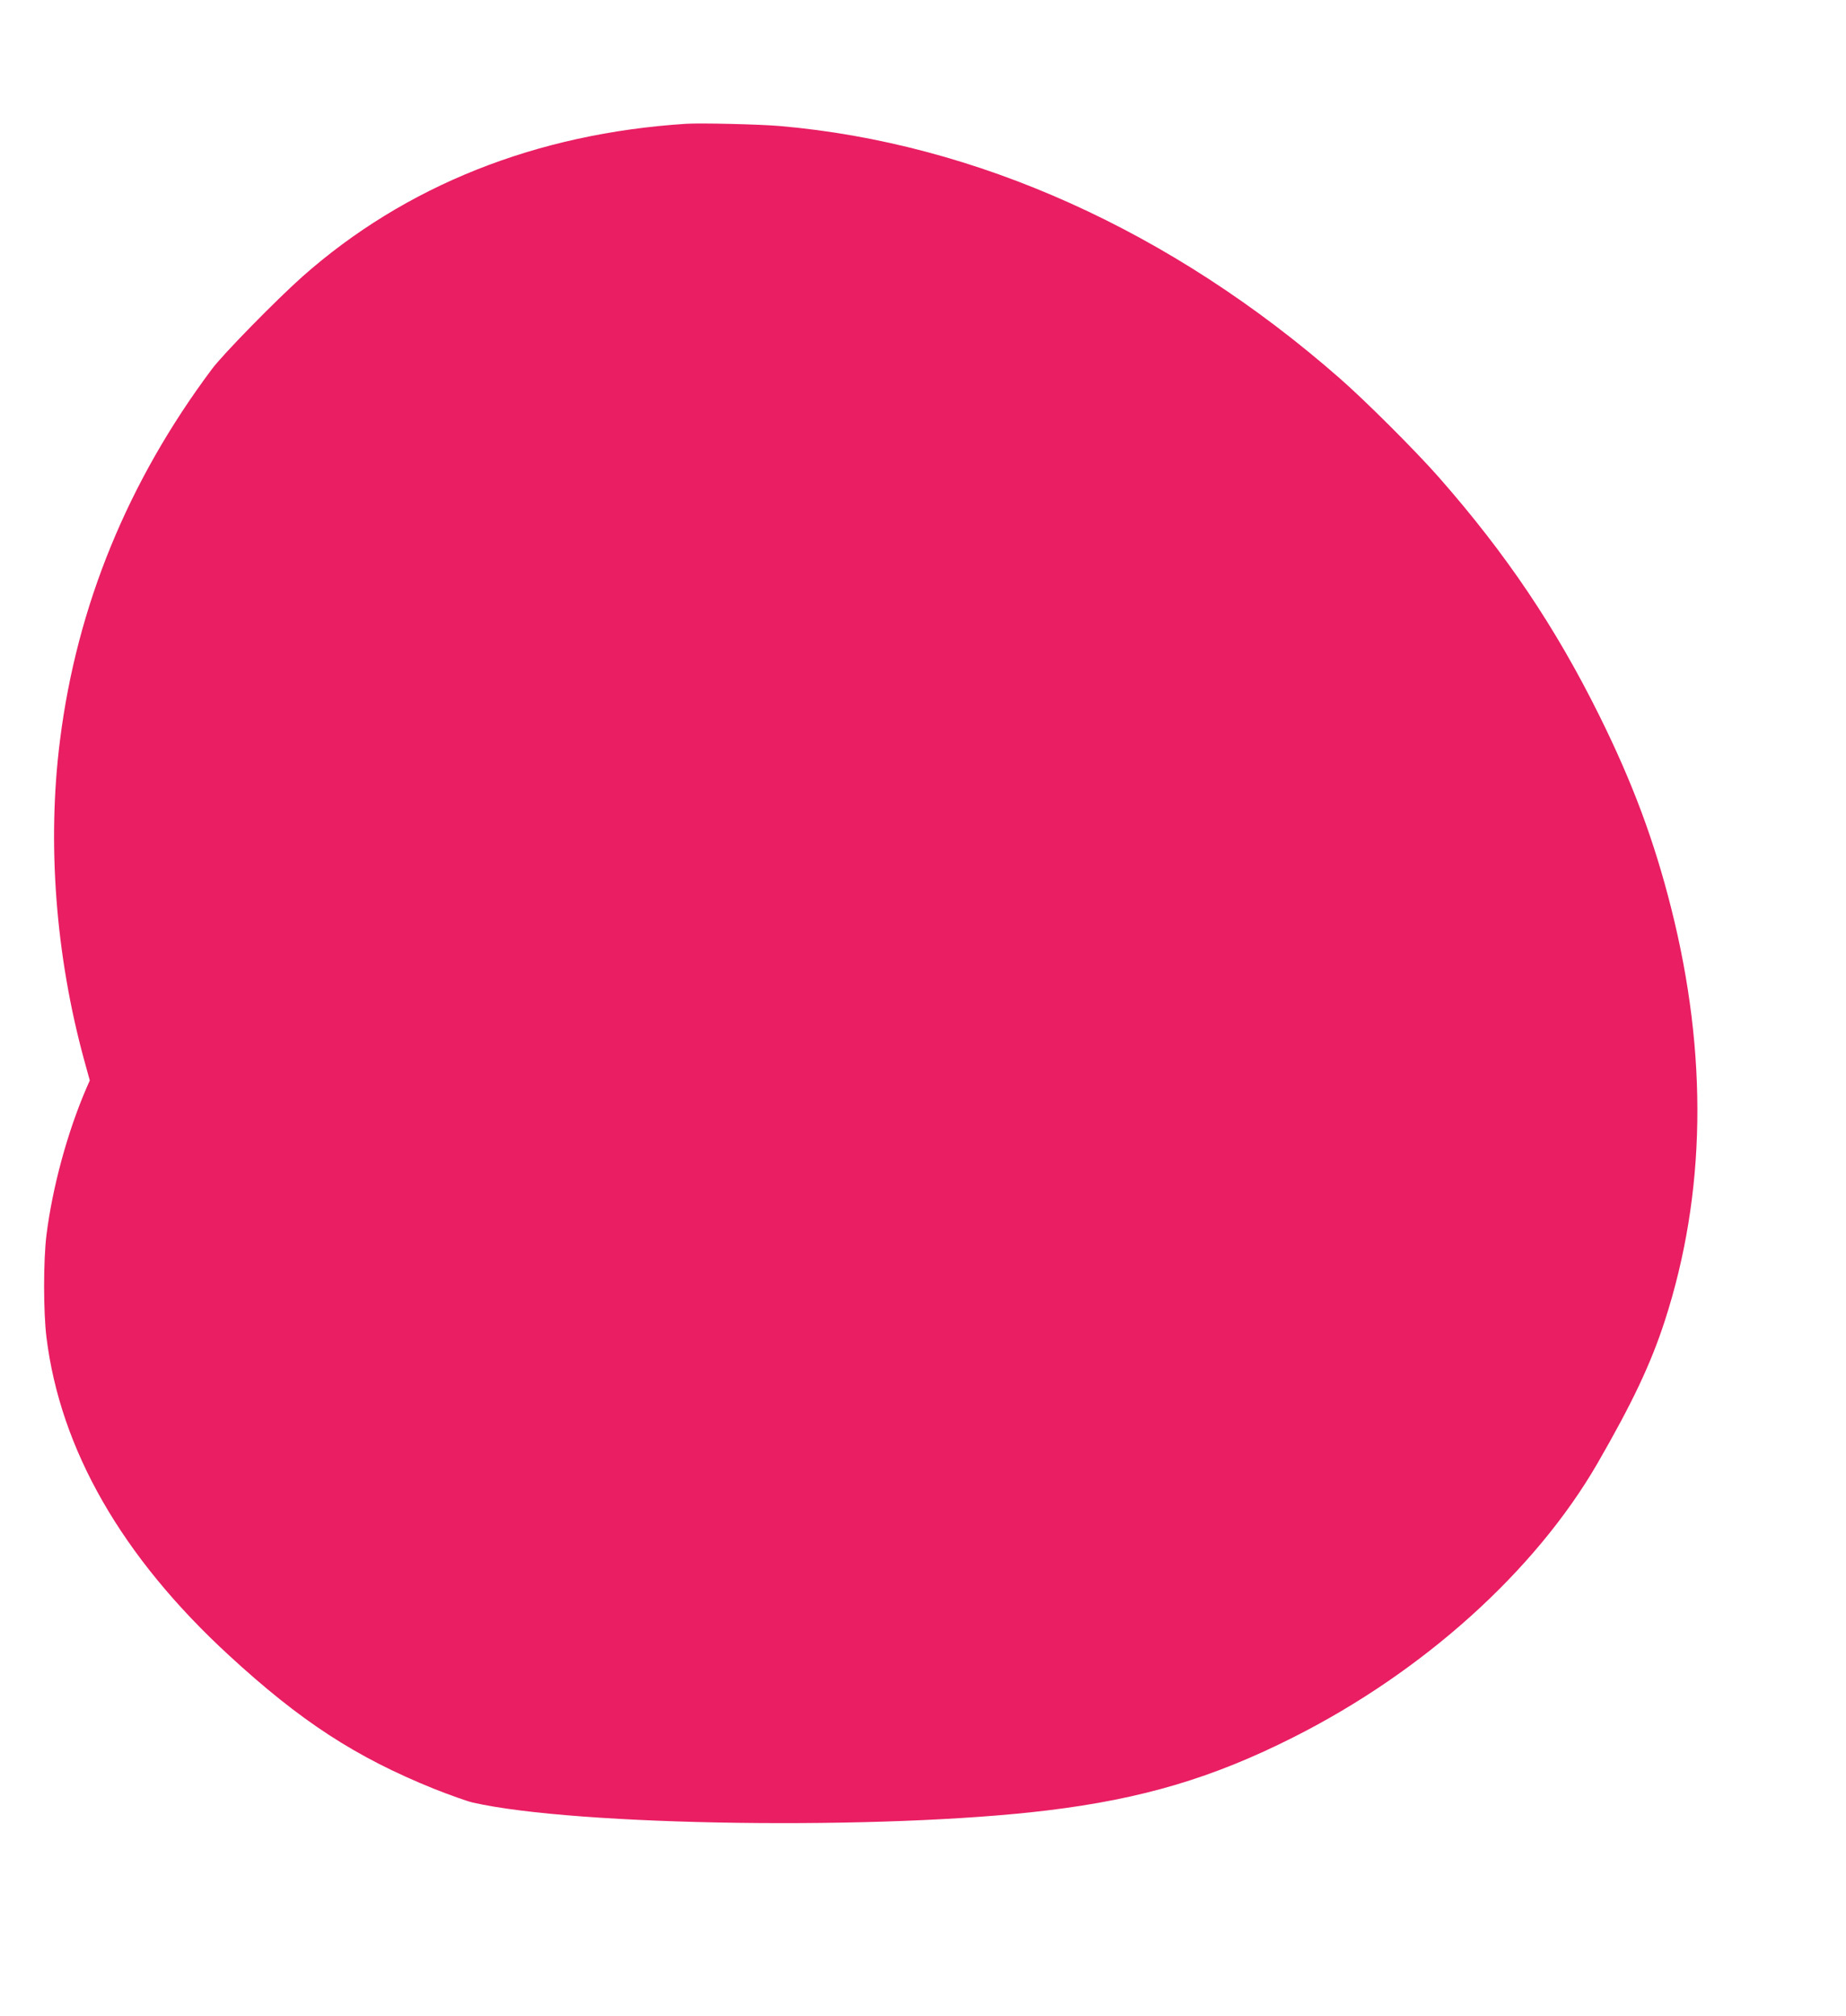 <?xml version="1.0" standalone="no"?>
<!DOCTYPE svg PUBLIC "-//W3C//DTD SVG 20010904//EN"
 "http://www.w3.org/TR/2001/REC-SVG-20010904/DTD/svg10.dtd">
<svg version="1.0" xmlns="http://www.w3.org/2000/svg"
 width="1172pt" height="1280pt" viewBox="0 0 1172 1280"
 preserveAspectRatio="xMidYMid meet">
<g transform="translate(0,1280) scale(0.1,-0.1)"
fill="#e91e63" stroke="none">
<path d="M4355 12014 c-950 -61 -1782 -392 -2435 -970 -163 -145 -506 -494
-576 -589 -532 -712 -856 -1502 -963 -2354 -83 -651 -28 -1369 154 -2033 l35
-127 -21 -48 c-121 -280 -216 -630 -254 -933 -20 -163 -20 -487 0 -650 88
-712 479 -1394 1159 -2019 454 -418 804 -646 1299 -846 101 -40 213 -80 248
-88 655 -150 2608 -177 3649 -50 601 73 1050 206 1561 464 826 416 1536 1056
1931 1739 221 383 339 632 427 903 262 807 276 1691 41 2622 -109 432 -246
798 -455 1220 -279 563 -592 1028 -1019 1514 -144 164 -466 486 -631 630
-1067 935 -2306 1493 -3555 1601 -129 11 -503 20 -595 14z"/>
</g>
</svg>
